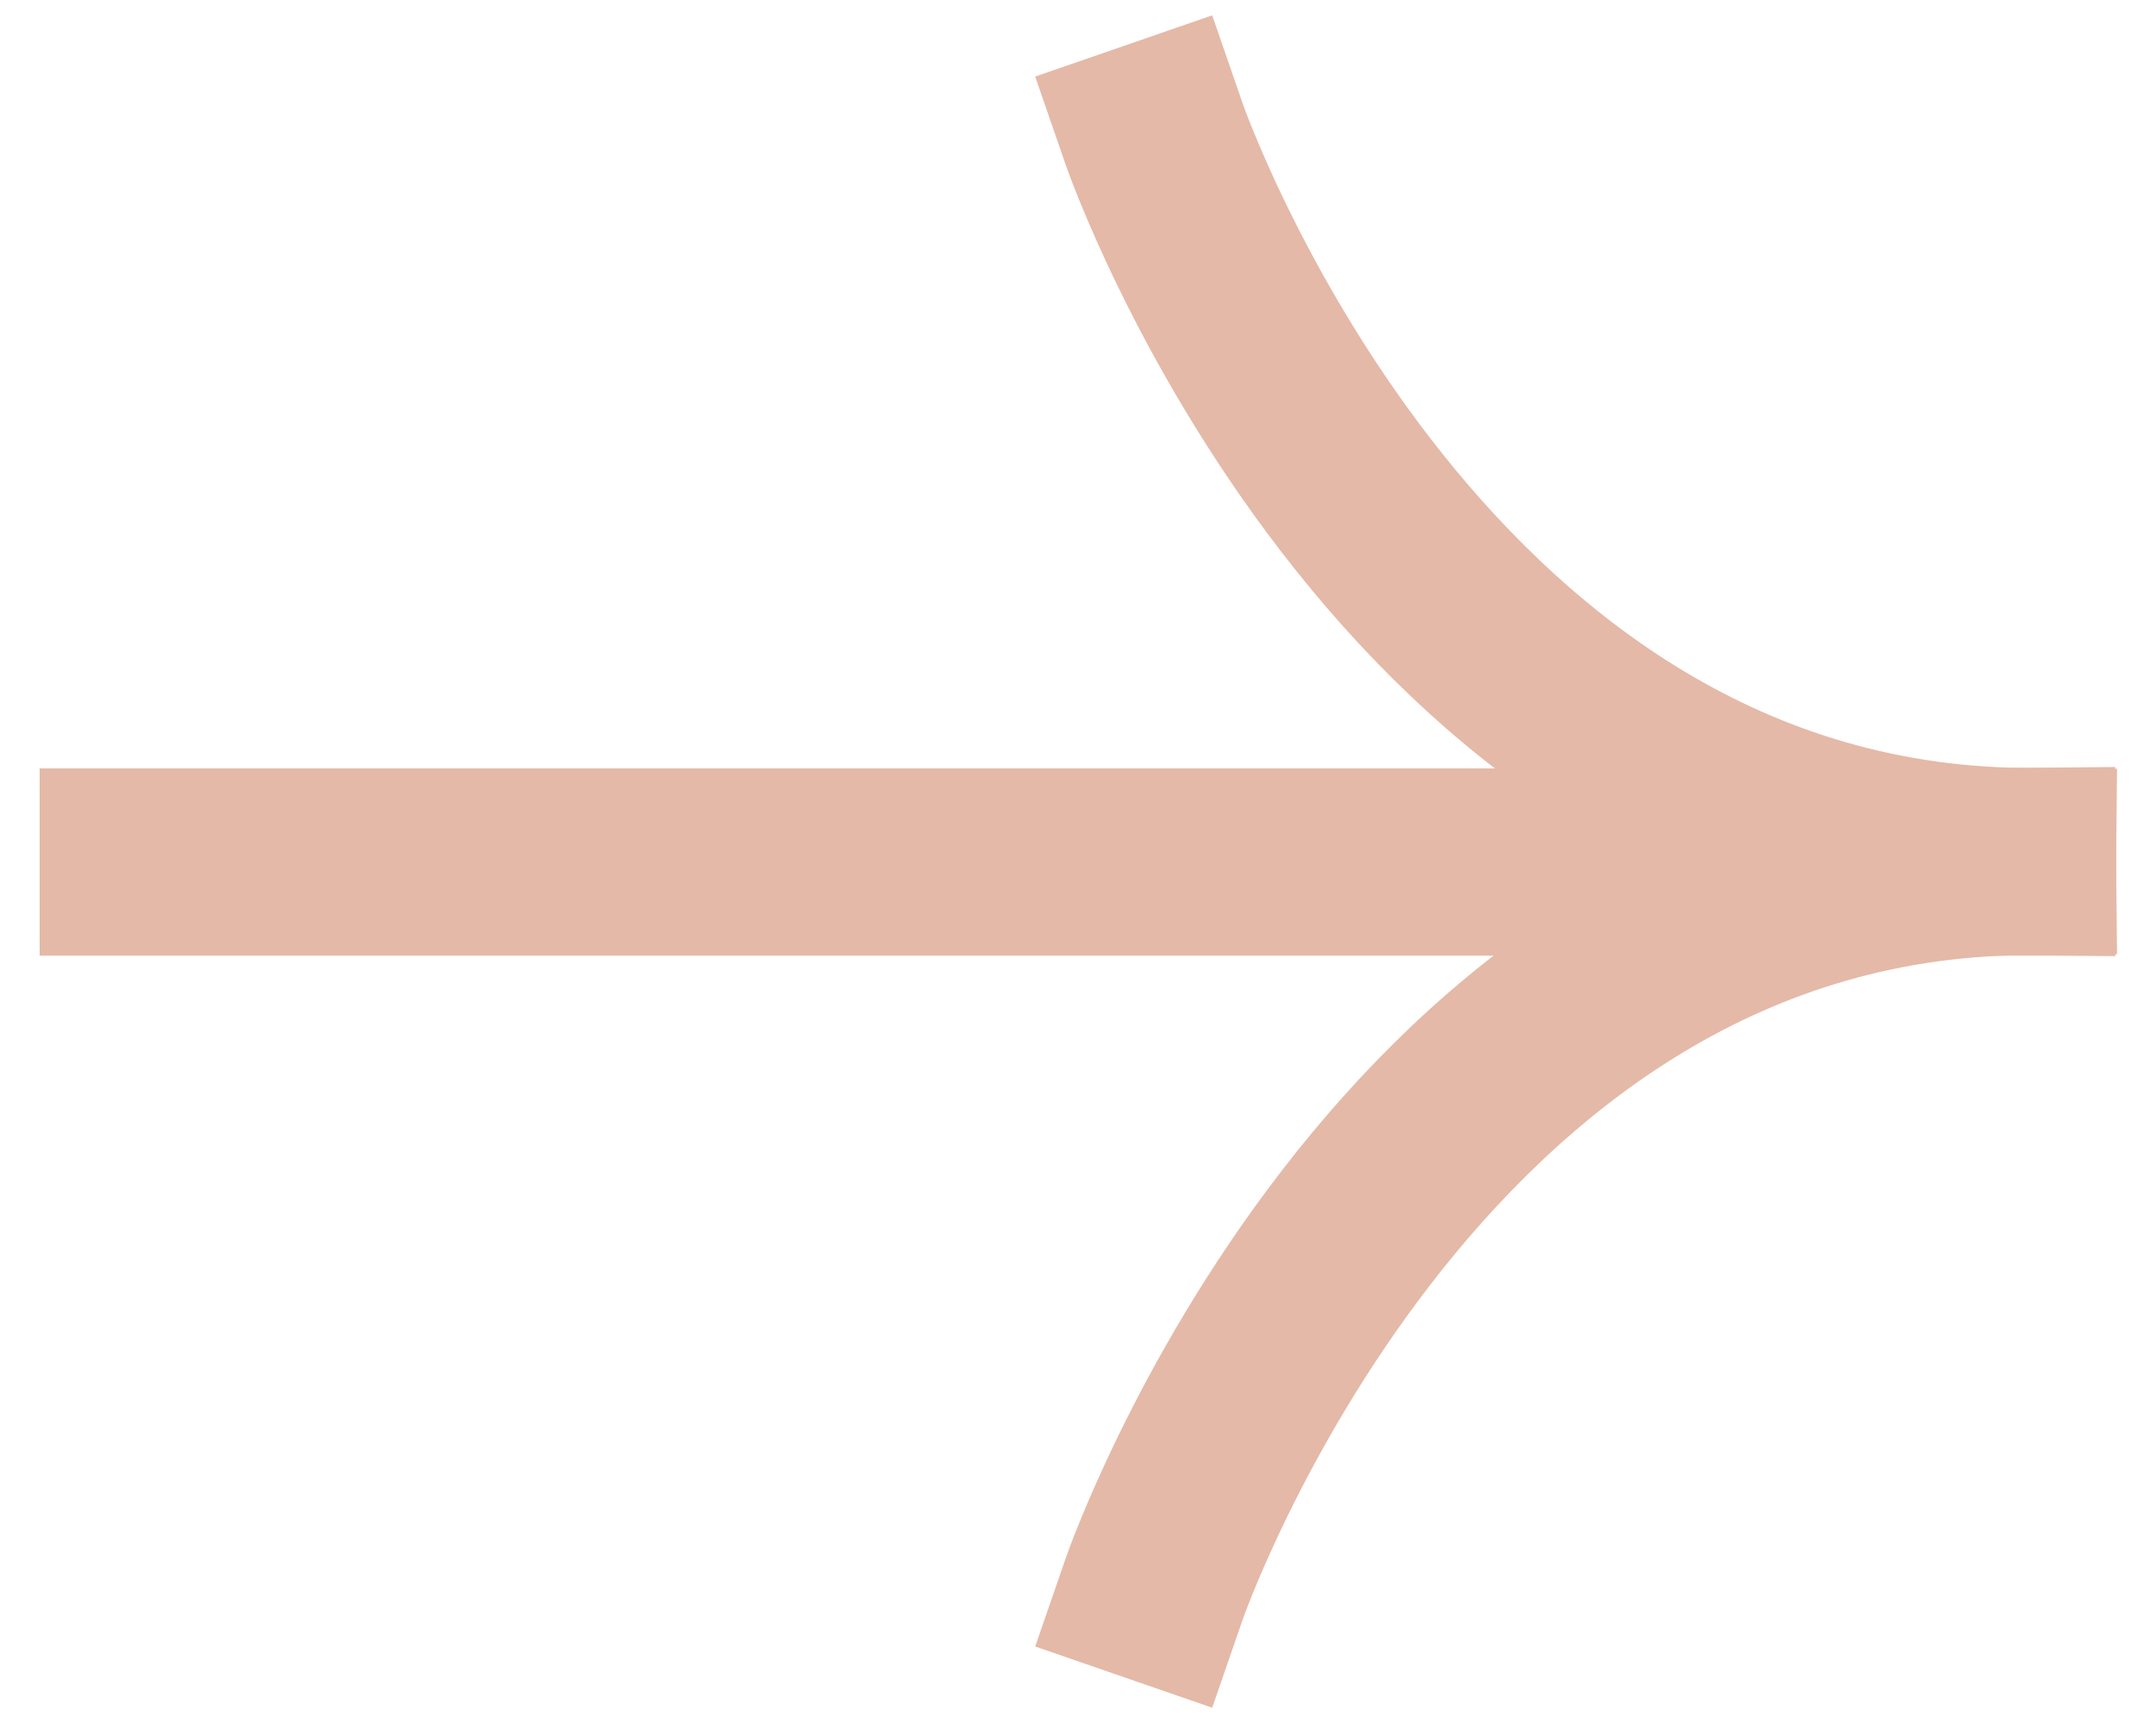 <?xml version="1.0" encoding="UTF-8" standalone="no"?>
<!DOCTYPE svg PUBLIC "-//W3C//DTD SVG 1.1//EN" "http://www.w3.org/Graphics/SVG/1.1/DTD/svg11.dtd">
<svg width="100%" height="100%" viewBox="0 0 518 414" version="1.1" xmlns="http://www.w3.org/2000/svg" xmlns:xlink="http://www.w3.org/1999/xlink" xml:space="preserve" xmlns:serif="http://www.serif.com/" style="fill-rule:evenodd;clip-rule:evenodd;stroke-linecap:square;stroke-linejoin:round;stroke-miterlimit:1.5;">
    <g transform="matrix(1,0,0,1,3,-49)">
        <g id="brandt-arrow-right-brown" transform="matrix(6.12323e-17,-1,1,6.12323e-17,83.315,467.214)">
            <g transform="matrix(1.257,0,0,1.257,-110.698,-223.617)">
                <path d="M256,495.617L256,134.701" style="fill:none;stroke:rgb(228,185,167);stroke-width:35.79px;"/>
            </g>
            <g transform="matrix(1,0,0,1,-44.786,-96.012)">
                <path d="M81.307,287.03C81.307,287.03 254.568,346.952 256,495.617" style="fill:none;stroke:rgb(228,185,167);stroke-width:45px;"/>
            </g>
            <g transform="matrix(-1,0,0,1,467.214,-96.012)">
                <path d="M81.307,287.03C81.307,287.03 254.568,346.952 256,495.617" style="fill:none;stroke:rgb(228,185,167);stroke-width:45px;"/>
            </g>
        </g>
    </g>
</svg>
